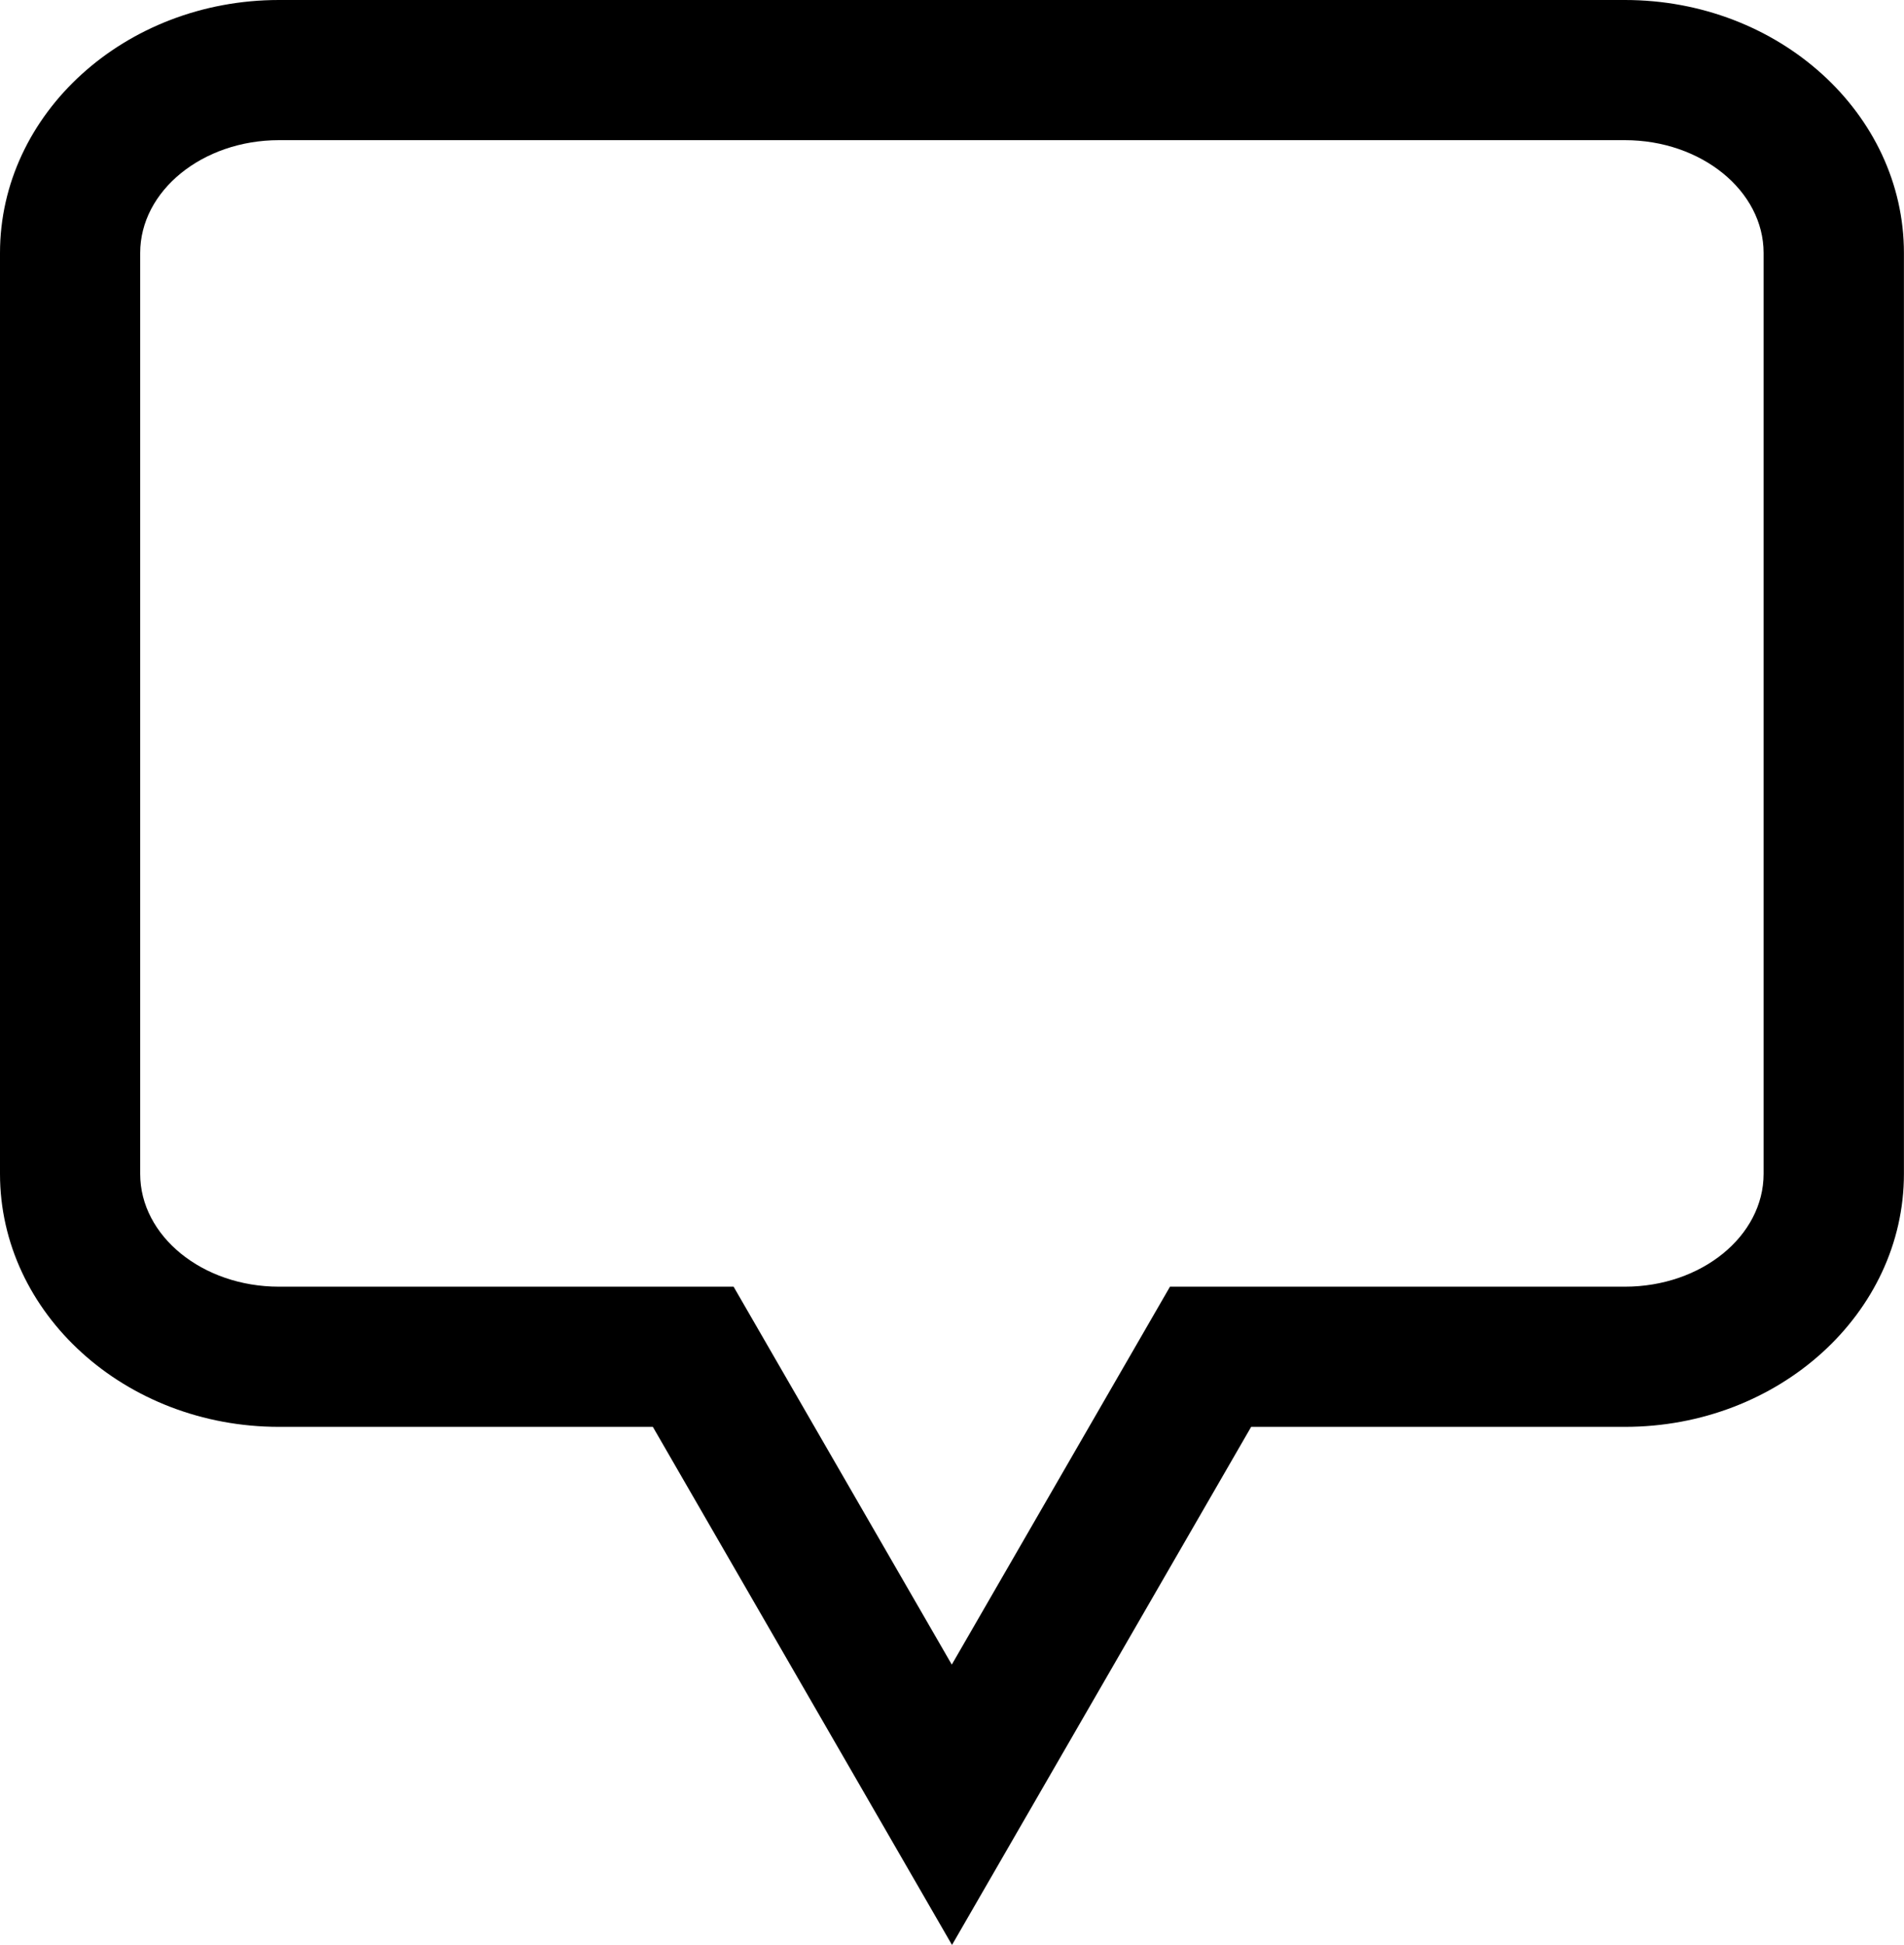 <svg width="27.164" xmlns="http://www.w3.org/2000/svg" height="27.75" viewBox="0 0 27.164 27.75" xmlns:xlink="http://www.w3.org/1999/xlink" enable-background="new 0 0 27.164 27.75">
<path d="M13.582,27.75l-4.268-7.392H3.98c-2.195,0-3.98-1.619-3.98-3.61V3.61C0,1.619,1.785,0,3.98,0h19.203   c2.195,0,3.98,1.619,3.98,3.61v13.138c0,1.991-1.785,3.61-3.98,3.61H17.85L13.582,27.75z M3.98,2C2.889,2,2,2.722,2,3.61v13.138   c0,0.888,0.889,1.61,1.98,1.61h6.486l3.113,5.392l3.113-5.392h6.49c1.092,0,1.979-0.722,1.979-1.61V3.61   c0-0.888-0.889-1.61-1.979-1.61H3.98z"/>
</svg>
